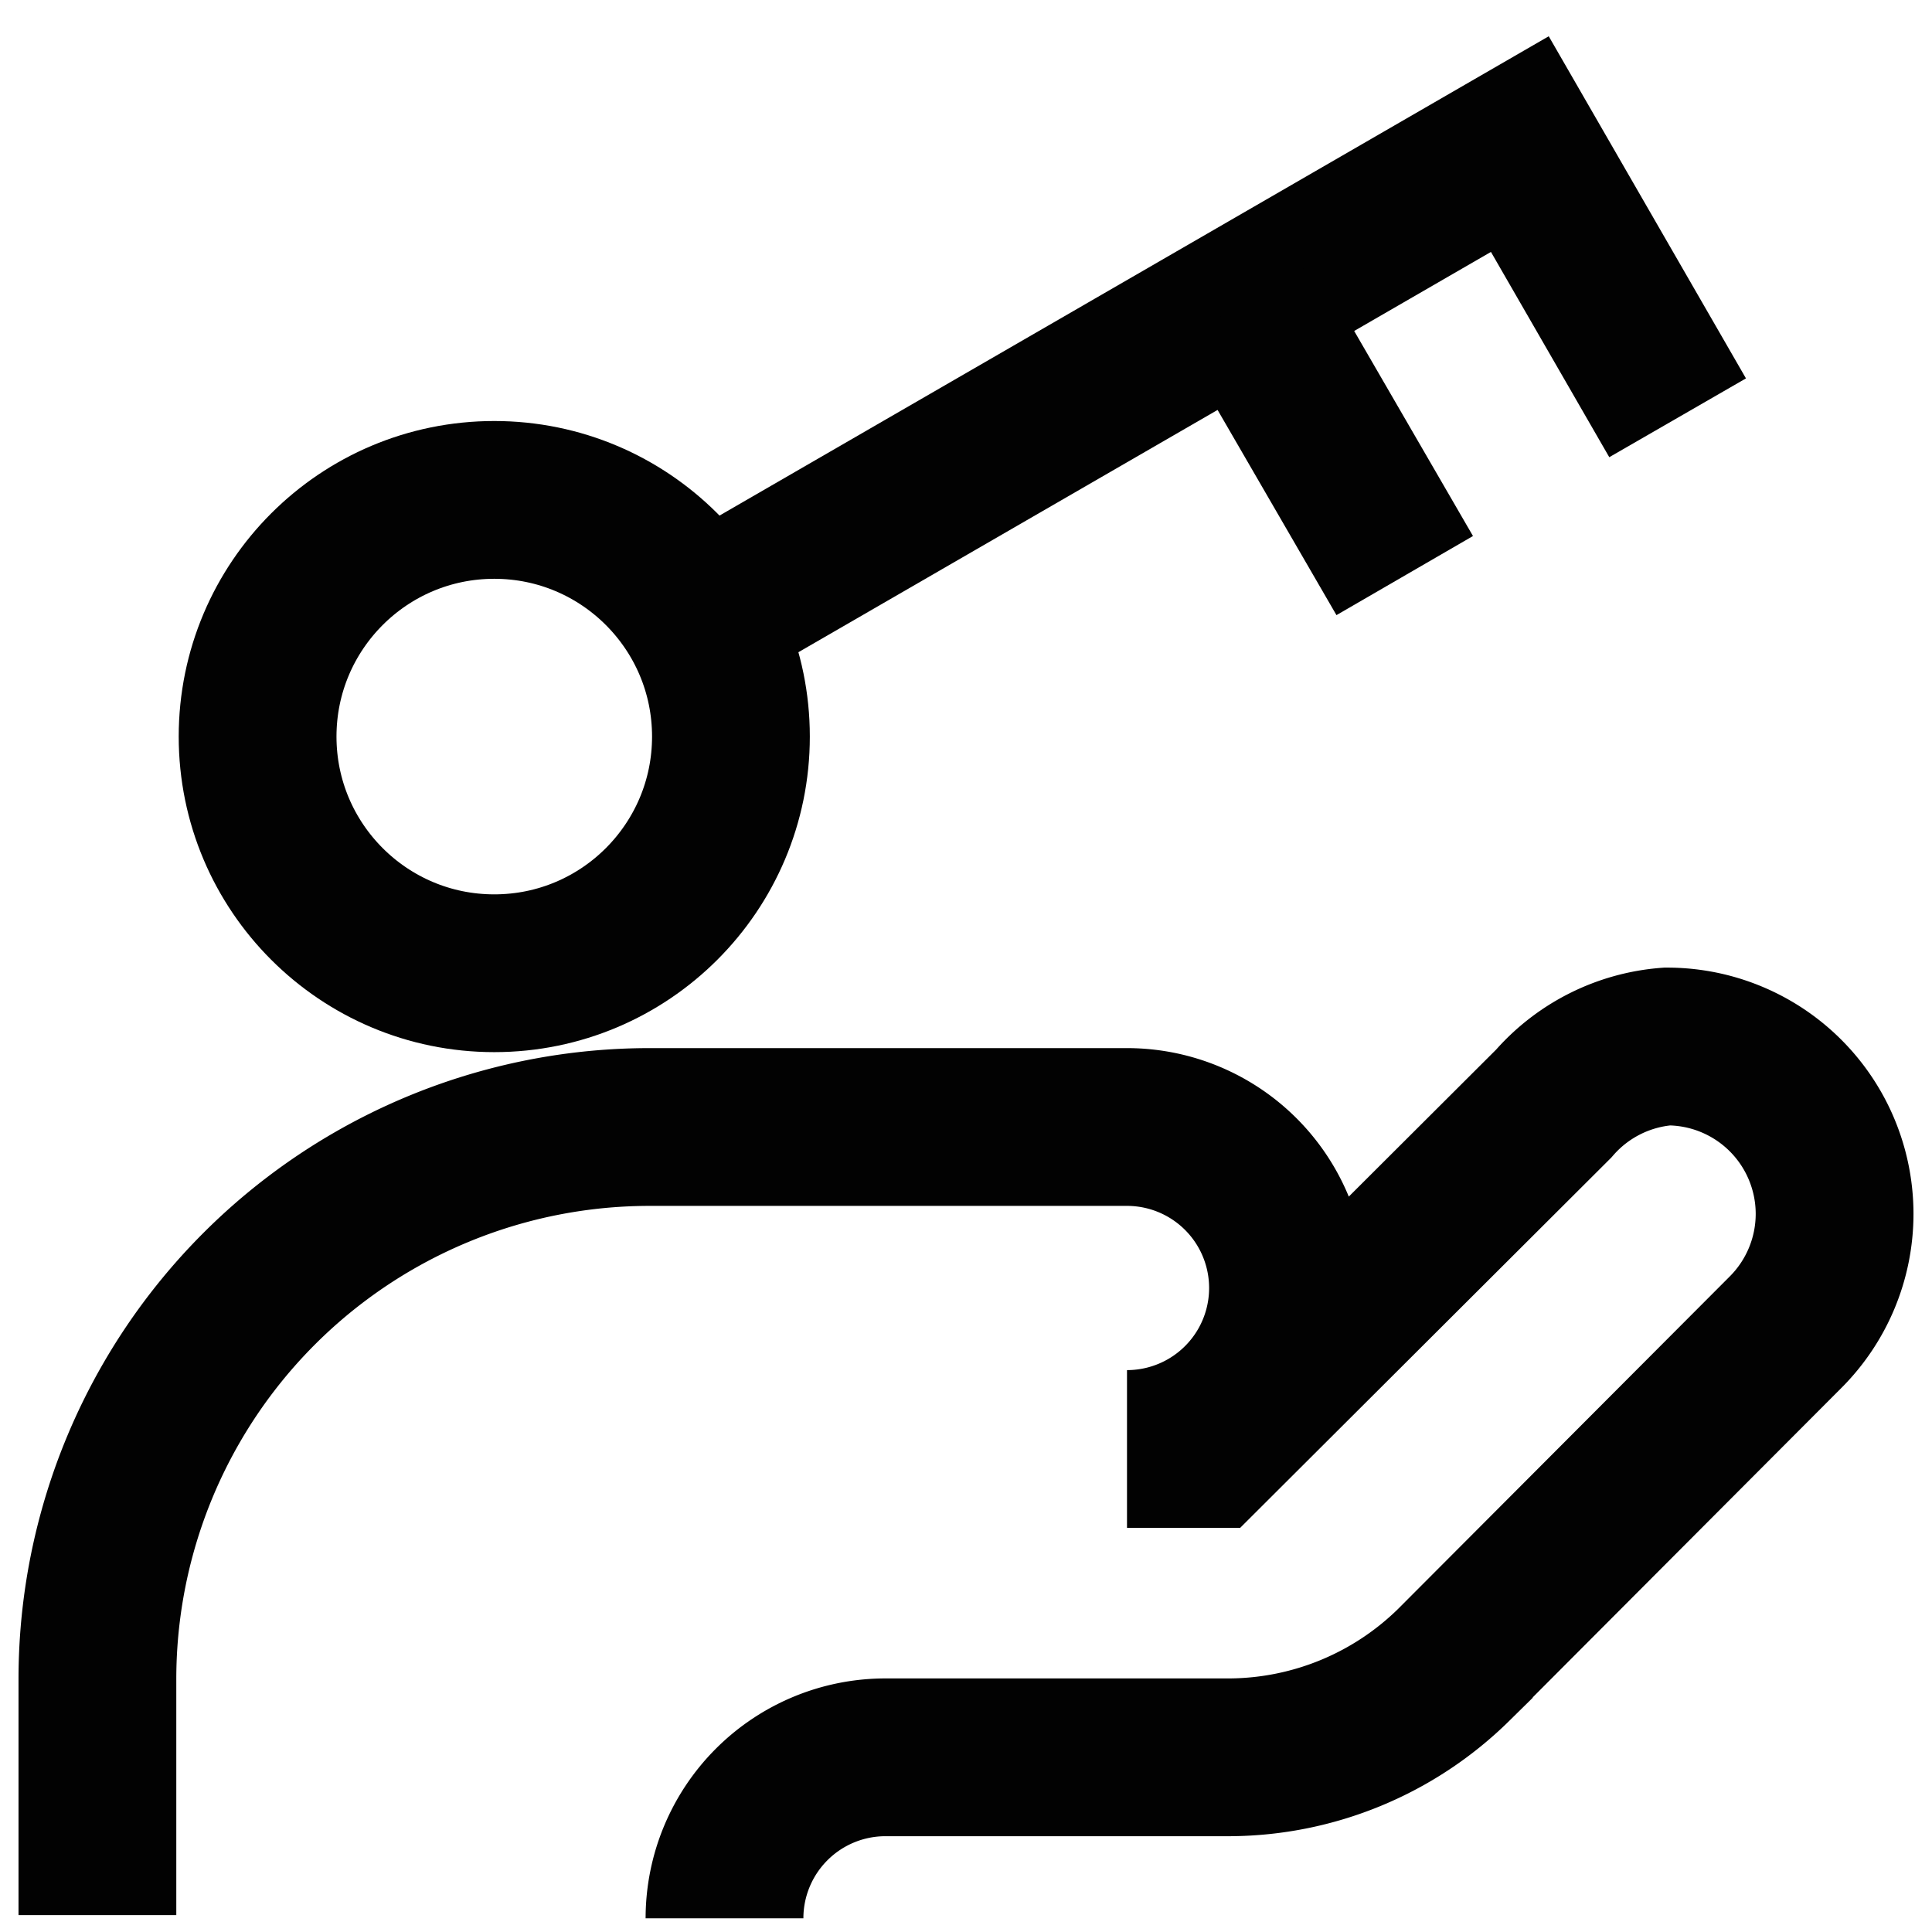 <svg id="Layer_1" data-name="Layer 1" xmlns="http://www.w3.org/2000/svg" viewBox="0 0 24 24"><defs><style>.cls-1{fill:none;stroke:#020202;stroke-miterlimit:10;stroke-width:1.96px;}</style></defs><path class="cls-1" d="M1.21,23.79V20.85A6.86,6.86,0,0,1,8.08,14H14a2,2,0,0,1,2,2h0a2,2,0,0,1-2,2h1l4.3-4.29A2.08,2.08,0,0,1,20.71,13h0a2.08,2.08,0,0,1,2.08,2.08h0a2.08,2.08,0,0,1-.61,1.47l-4.12,4.13a4,4,0,0,1-2.78,1.15H11a2,2,0,0,0-2,2h0"/><circle class="cls-1" cx="6.14" cy="9.15" r="2.94"/><polyline class="cls-1" points="20.84 5.19 18.88 1.79 8.69 7.68"/><line class="cls-1" x1="17.45" y1="7.15" x2="15.48" y2="3.75"/></svg>